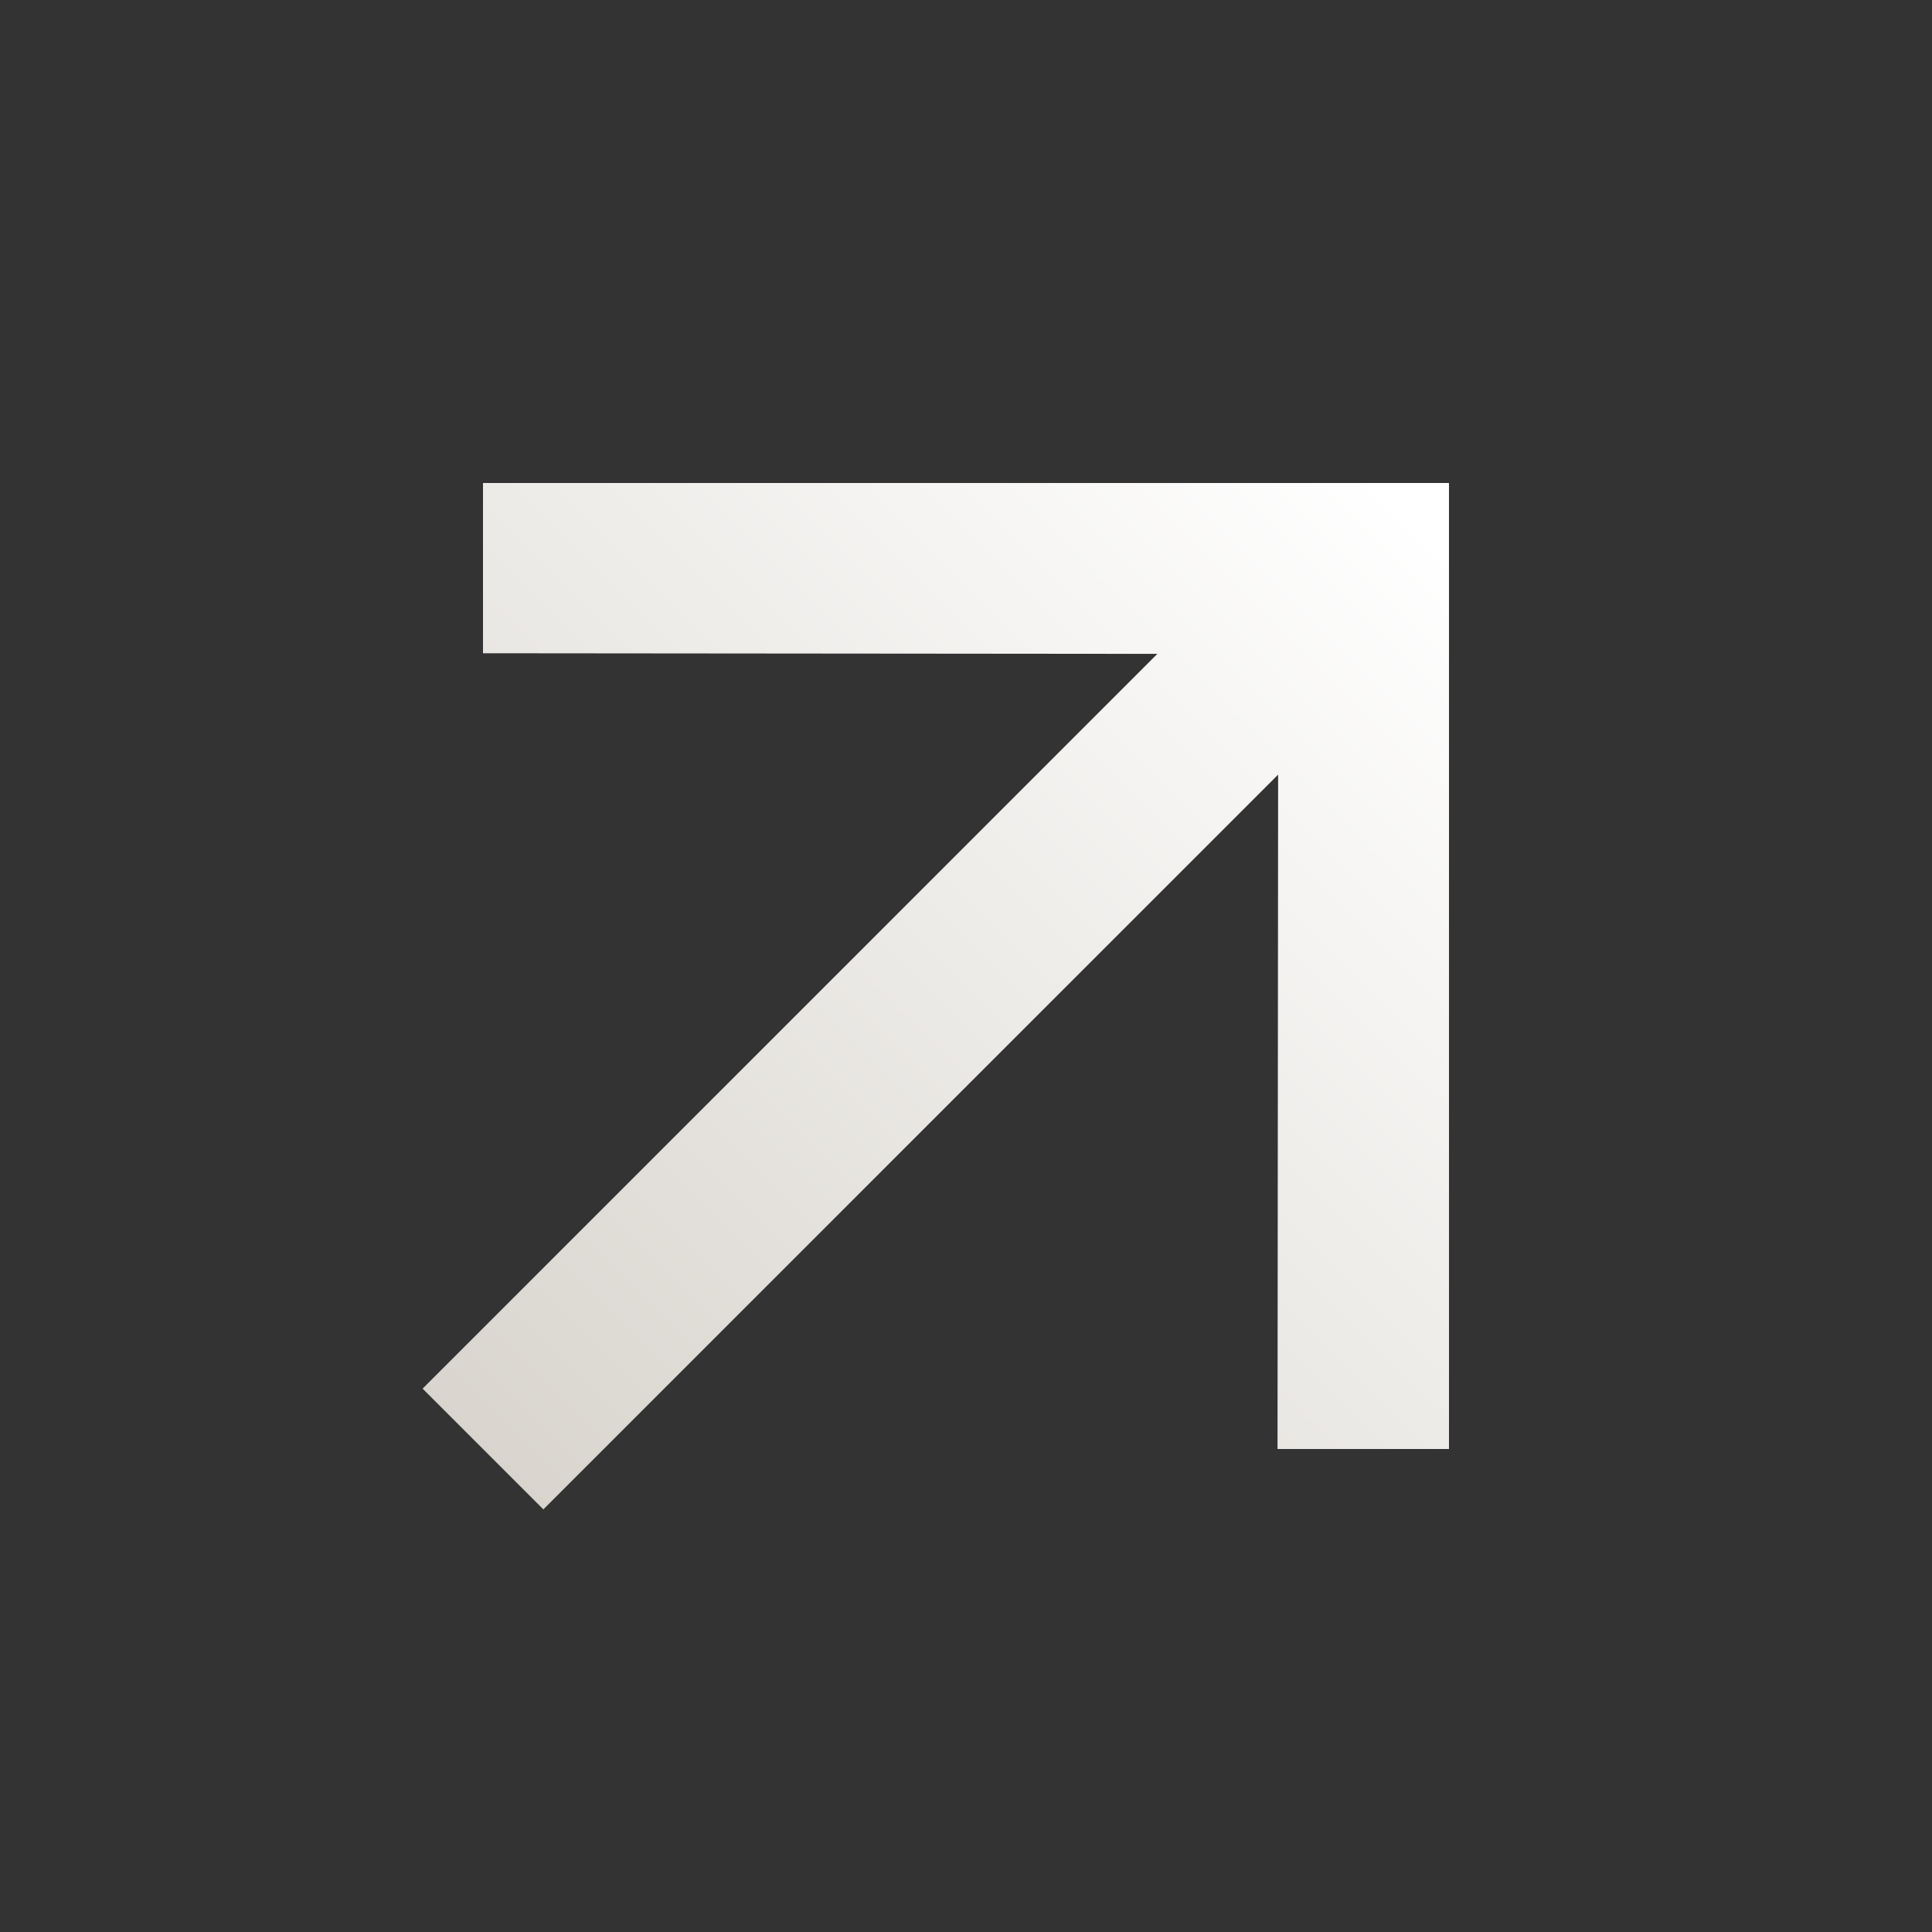 <svg xmlns="http://www.w3.org/2000/svg" xmlns:xlink="http://www.w3.org/1999/xlink" width="120.363" height="120.363" viewBox="0 0 120.363 120.363">
  <rect x="0" y="0" width="120.363" height="120.363" fill="#333333" stroke="none"/>
  <defs>
    <linearGradient id="linear-gradient" x1="0.5" x2="0.5" y2="0.961" gradientUnits="objectBoundingBox">
      <stop offset="0" stop-color="#d9d5ce"/>
      <stop offset="1" stop-color="#fff"/>
    </linearGradient>
  </defs>
  <path id="Icon_material-arrow_downward" data-name="Icon material-arrow_downward" d="M91.109,48.555l-7.5-7.5L53.874,70.736V6H43.235V70.736L13.553,41,6,48.555,48.555,91.109Z" transform="translate(60.181 128.848) rotate(-135)" fill="url(#linear-gradient)"/>
</svg>
